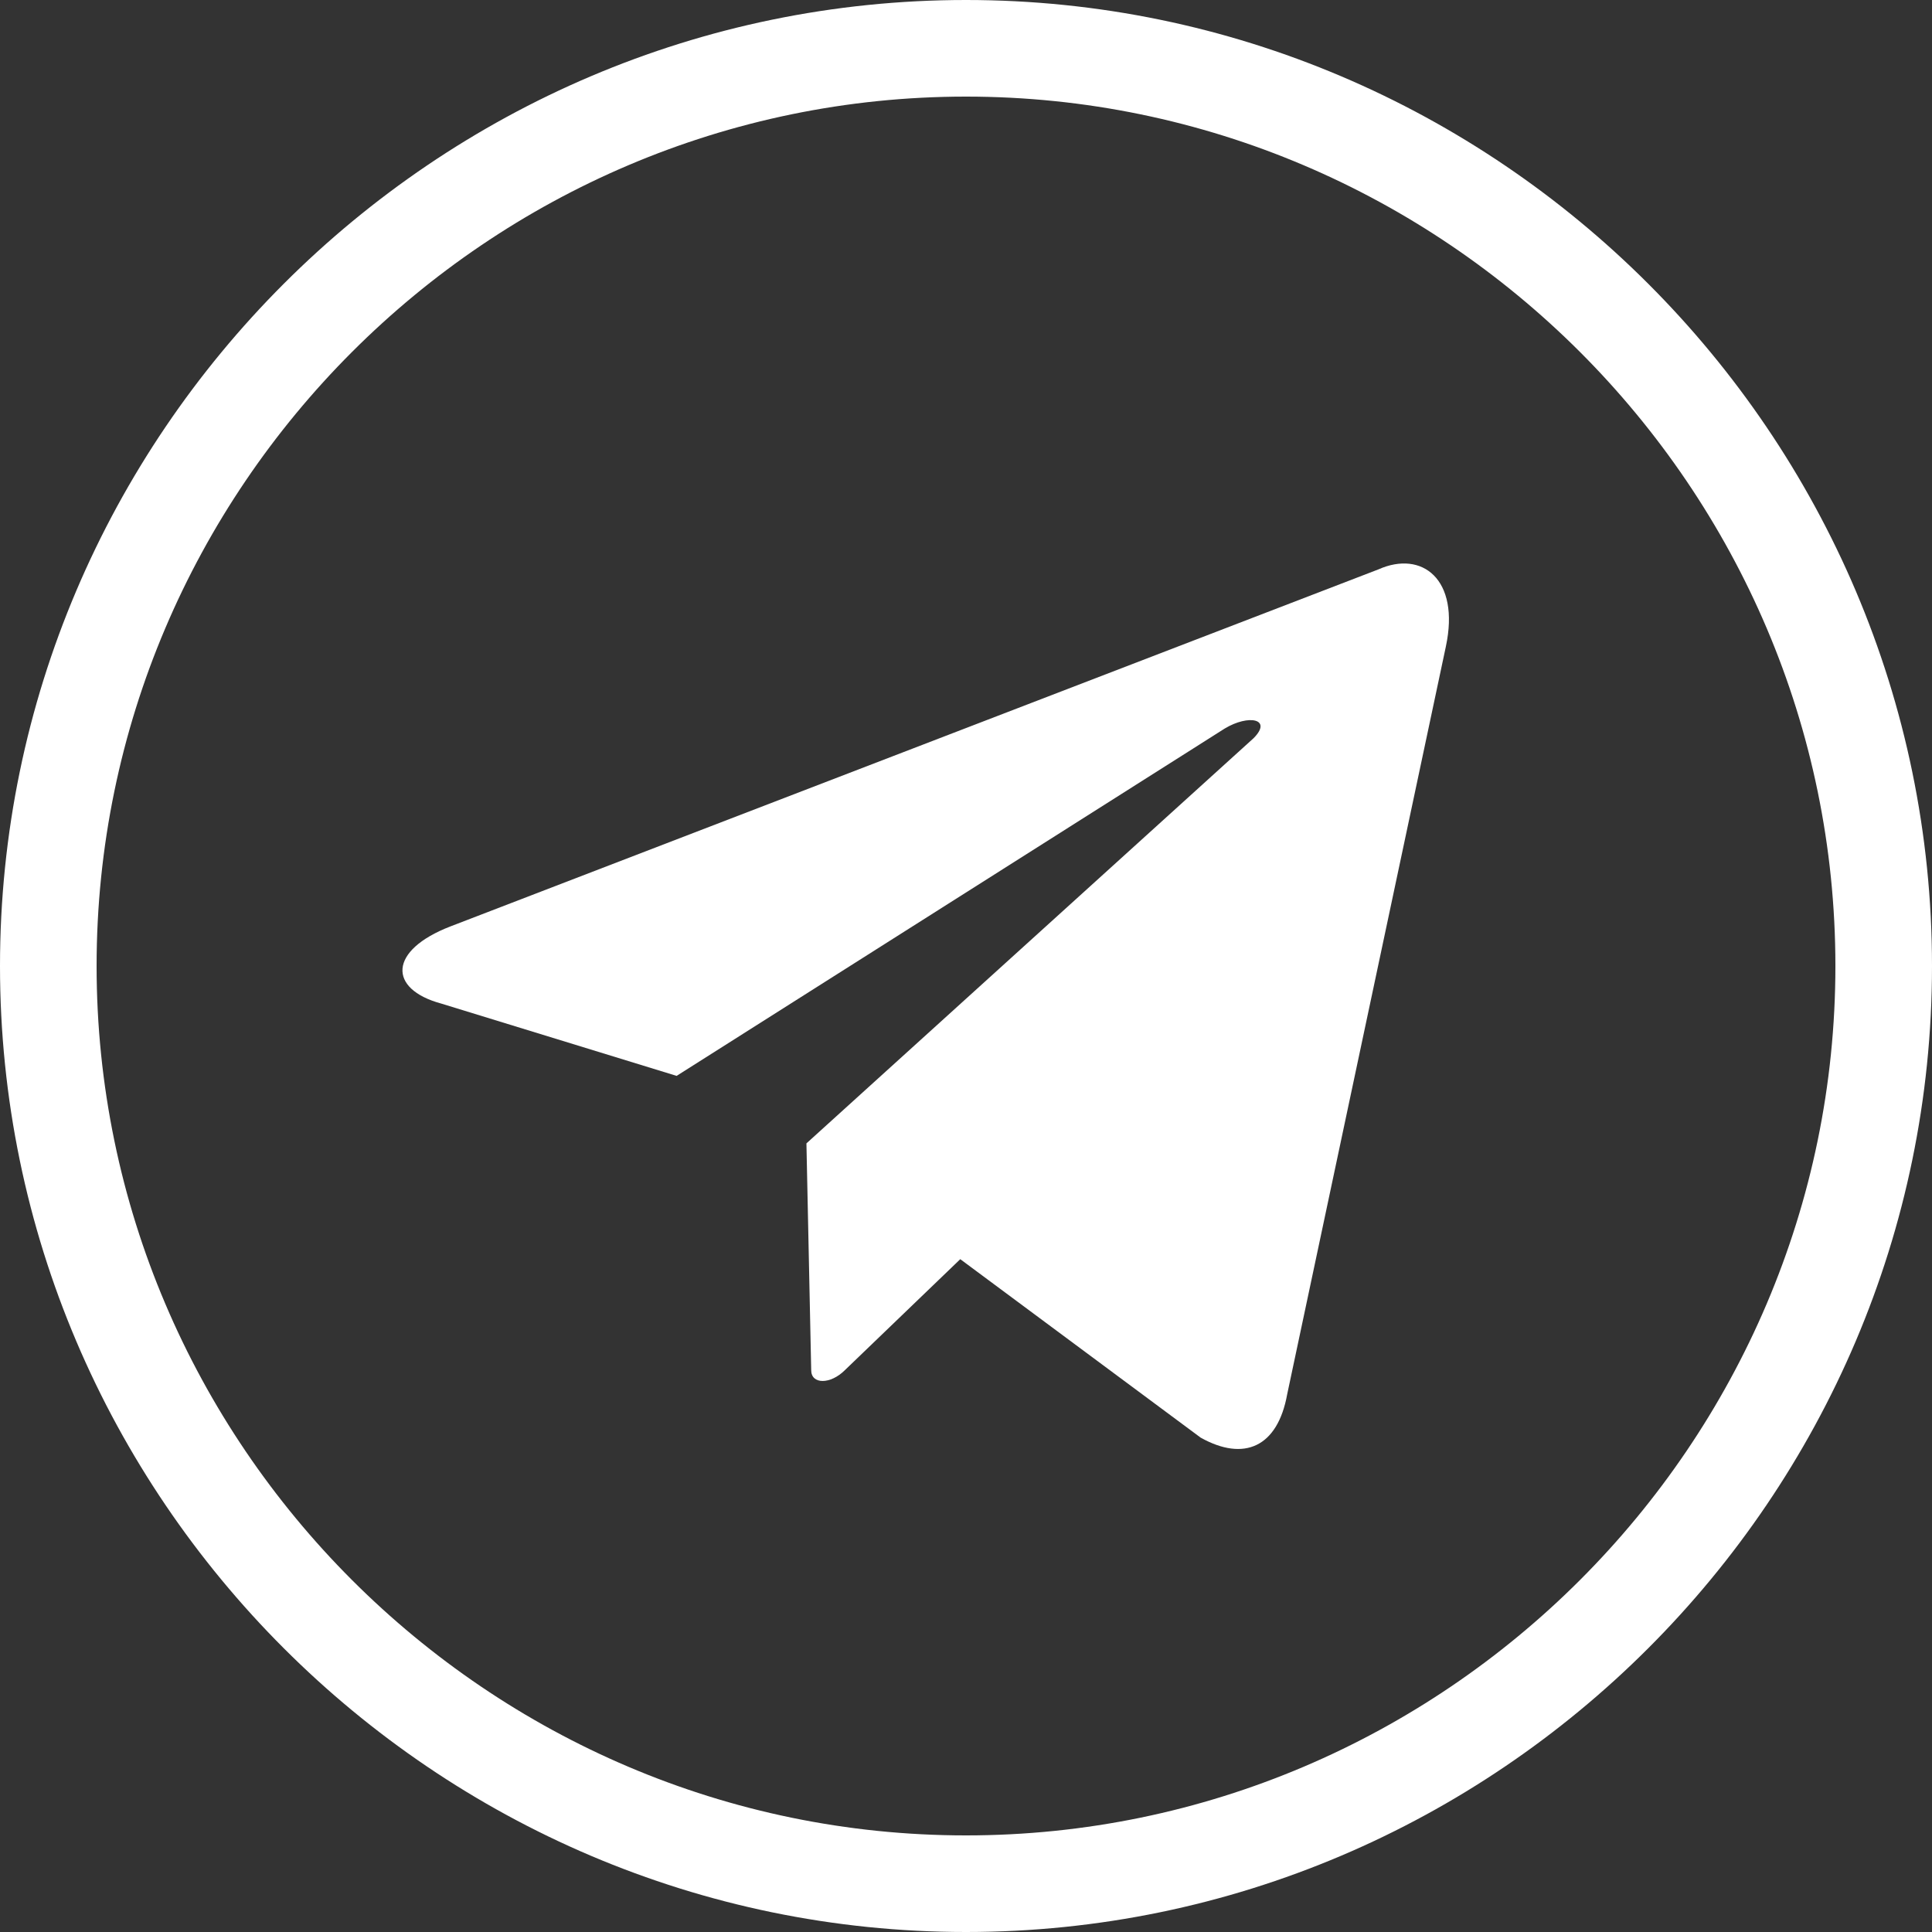 <?xml version="1.0" encoding="UTF-8"?> <svg xmlns="http://www.w3.org/2000/svg" width="32" height="32" viewBox="0 0 32 32" fill="none"><rect x="0" y="0" width="32" height="32" fill="#333333" stroke="none"/> <g clip-path="url(#clip0_1271_1765)"> <path d="M16 32C7.2 32 0 24.8 0 16C0 7.2 7.2 0 16 0C24.8 0 32 7.2 32 16C32 24.8 24.8 32 16 32ZM16 1.6C8.08 1.6 1.6 8.08 1.6 16C1.6 23.92 8.08 30.4 16 30.4C23.92 30.4 30.4 23.92 30.4 16C30.4 8.08 23.92 1.6 16 1.6Z" fill="white"></path> <path fill-rule="evenodd" clip-rule="evenodd" d="M13.357 18.938L20.763 12.227C21.081 11.907 20.683 11.827 20.285 12.067L11.207 17.82L7.304 16.621C6.428 16.382 6.428 15.742 7.464 15.343L22.833 9.43C23.55 9.111 24.187 9.59 23.948 10.709L21.32 23.093C21.161 23.972 20.604 24.212 19.887 23.812L15.905 20.856L13.994 22.694C13.755 22.933 13.436 22.933 13.436 22.694L13.357 18.938Z" fill="white"></path> </g> <defs> <clipPath id="clip0_1271_1765"> <rect width="32" height="32" fill="white"></rect> </clipPath> </defs> </svg> 